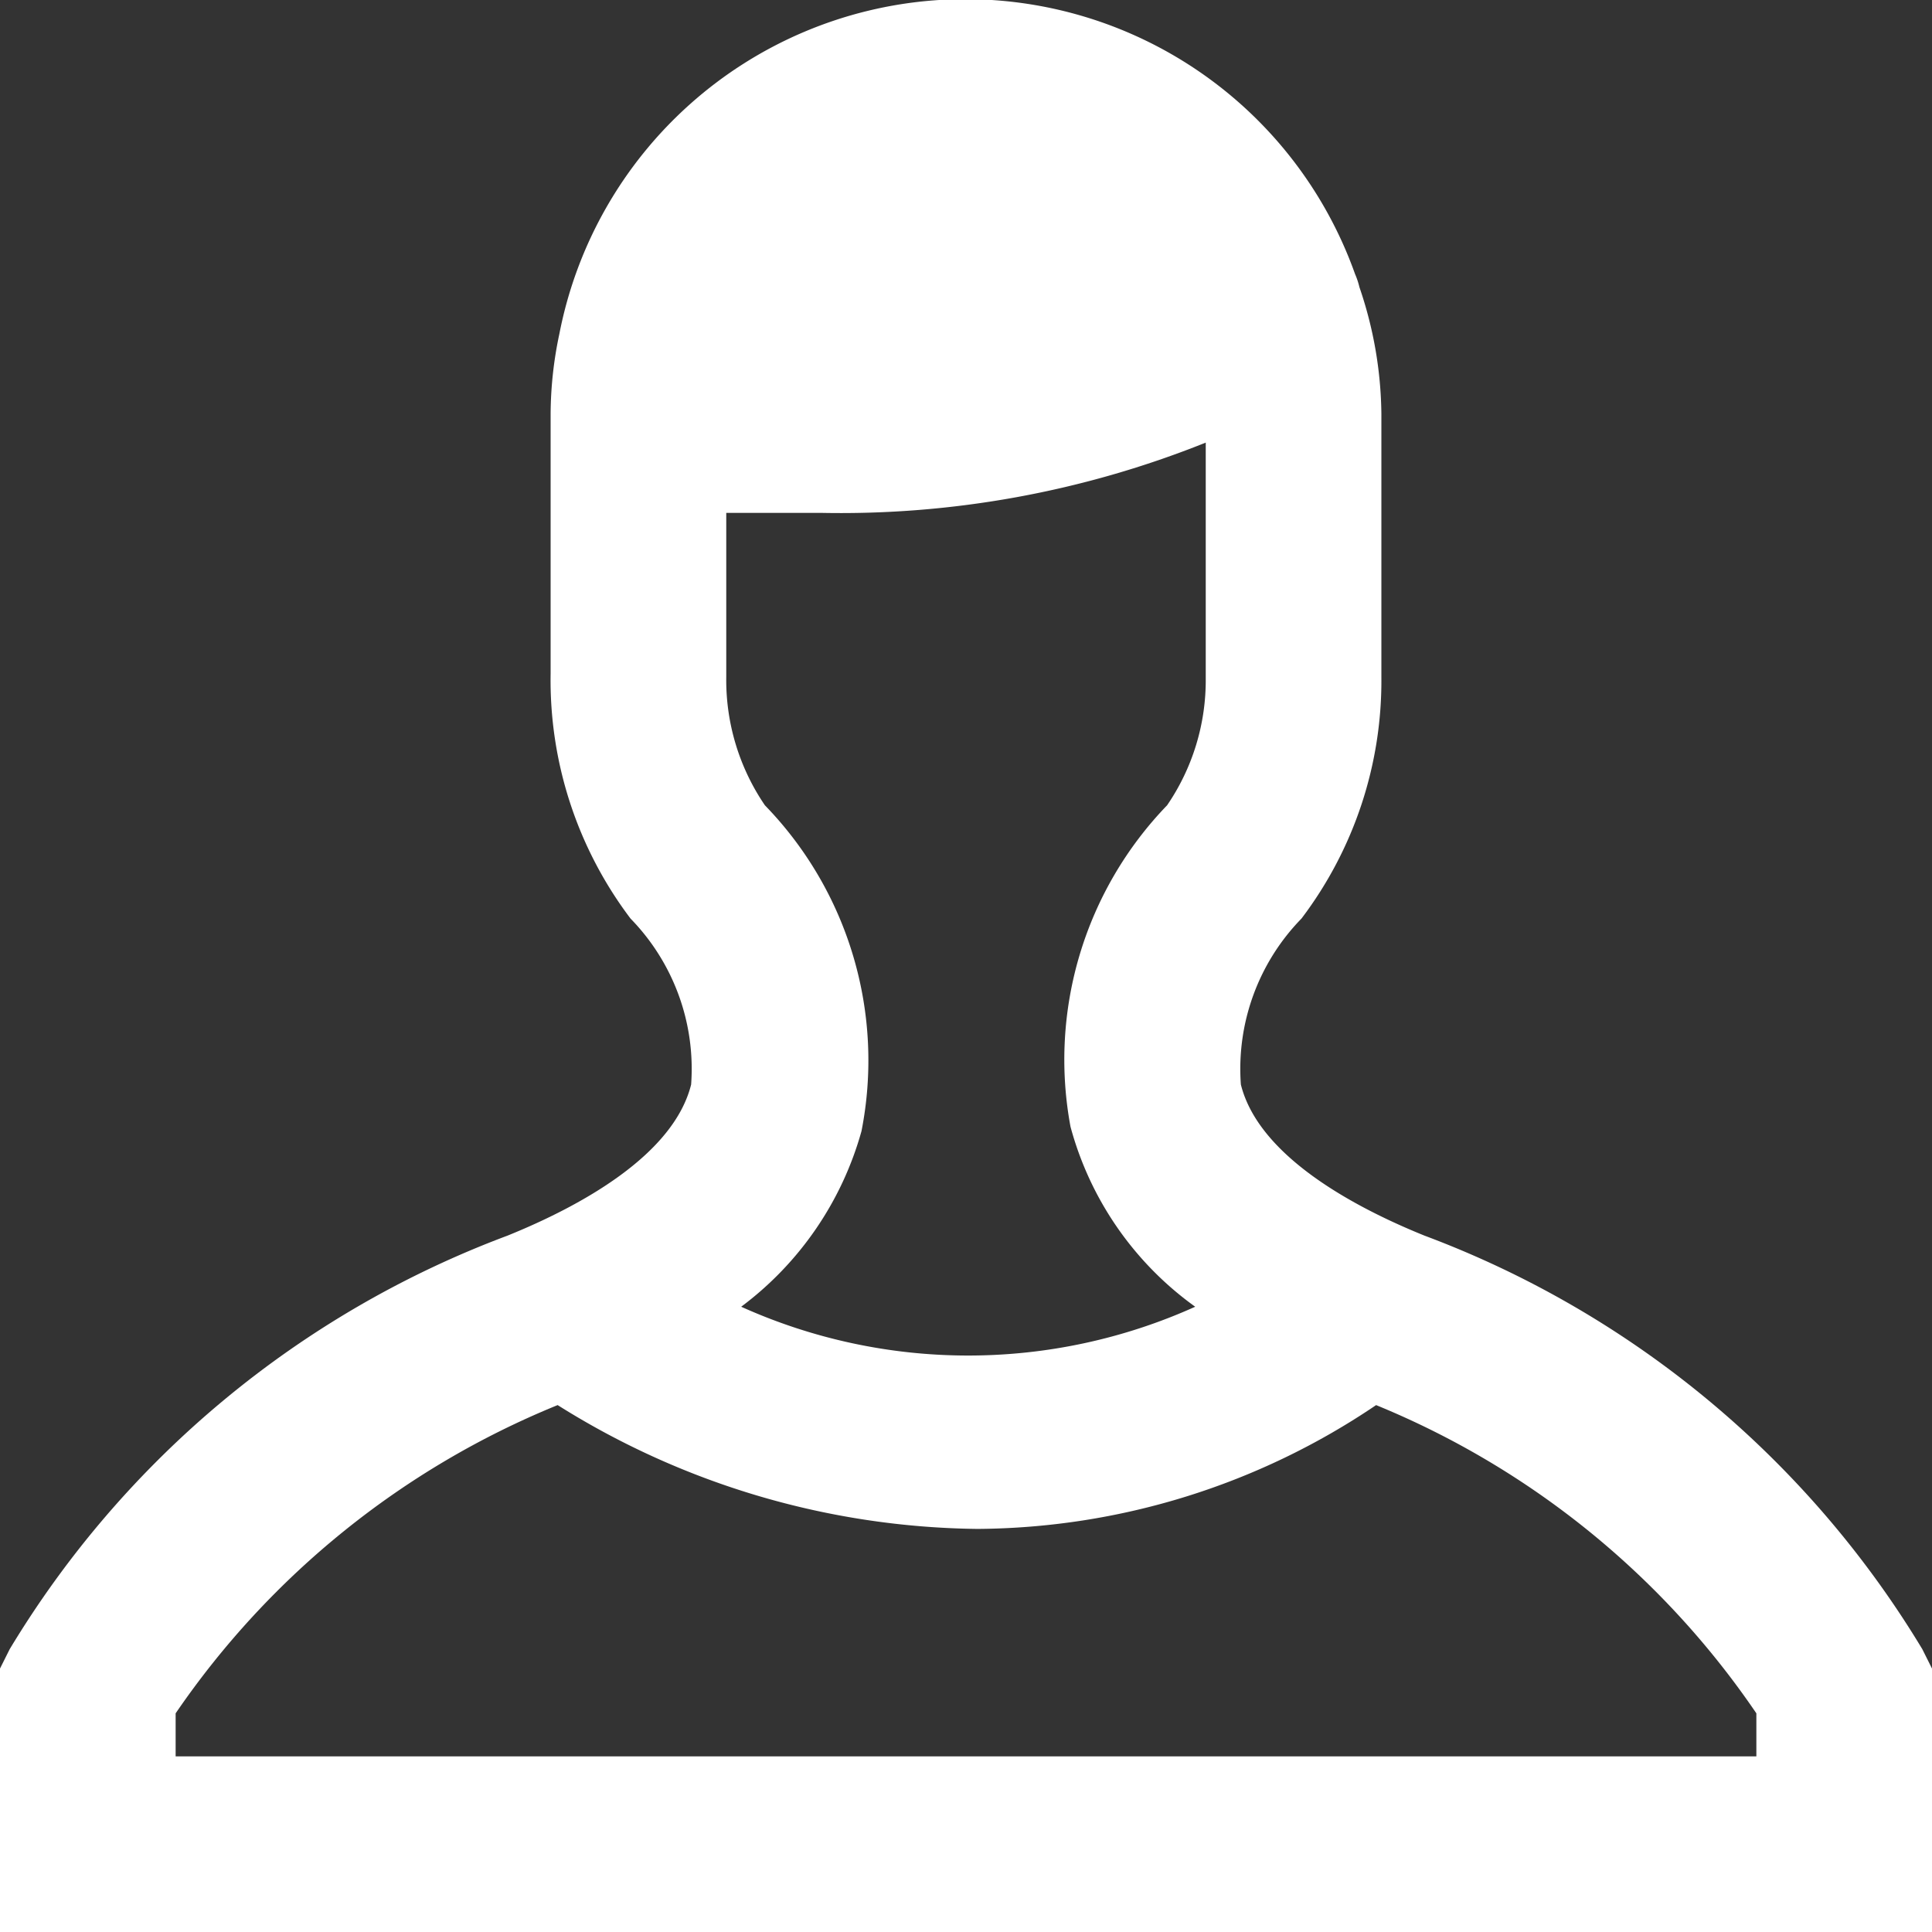 <svg xmlns="http://www.w3.org/2000/svg" fill="white" width="22" height="22" viewBox="0 0 22 22"><rect x="0" y="0" width="22" height="22" fill="#333333" stroke="none"/><path d="M21.89,18.78a11.2,11.2,0,0,0-5.67-4.71c-.84-.34-1.89-.92-2.09-1.72a2.45,2.45,0,0,1,.69-1.89,4.48,4.48,0,0,0,.91-2.75v-3a4.58,4.58,0,0,0-.25-1.44.88.88,0,0,0-.05-.15,4.71,4.71,0,0,0-9.06.68,4.45,4.45,0,0,0-.1.91V7.67a4.5,4.5,0,0,0,.91,2.79,2.45,2.45,0,0,1,.69,1.89c-.2.8-1.25,1.38-2.09,1.72A11.2,11.2,0,0,0,.11,18.78L0,19v3H22V19ZM8.71,9.17a2.53,2.53,0,0,1-.44-1.46V5.84c.32,0,.68,0,1.07,0a11.17,11.17,0,0,0,4.39-.8V7.73a2.52,2.52,0,0,1-.44,1.44,4.17,4.17,0,0,0-1.1,3.66,3.71,3.71,0,0,0,1.42,2.05,6.29,6.29,0,0,1-5.17,0,3.75,3.75,0,0,0,1.37-2A4.17,4.17,0,0,0,8.71,9.17ZM20,20H2v-.49A9.7,9.7,0,0,1,6.35,16a9.16,9.16,0,0,0,4.78,1.41A8.18,8.18,0,0,0,15.67,16,9.67,9.67,0,0,1,20,19.51Z"/></svg>